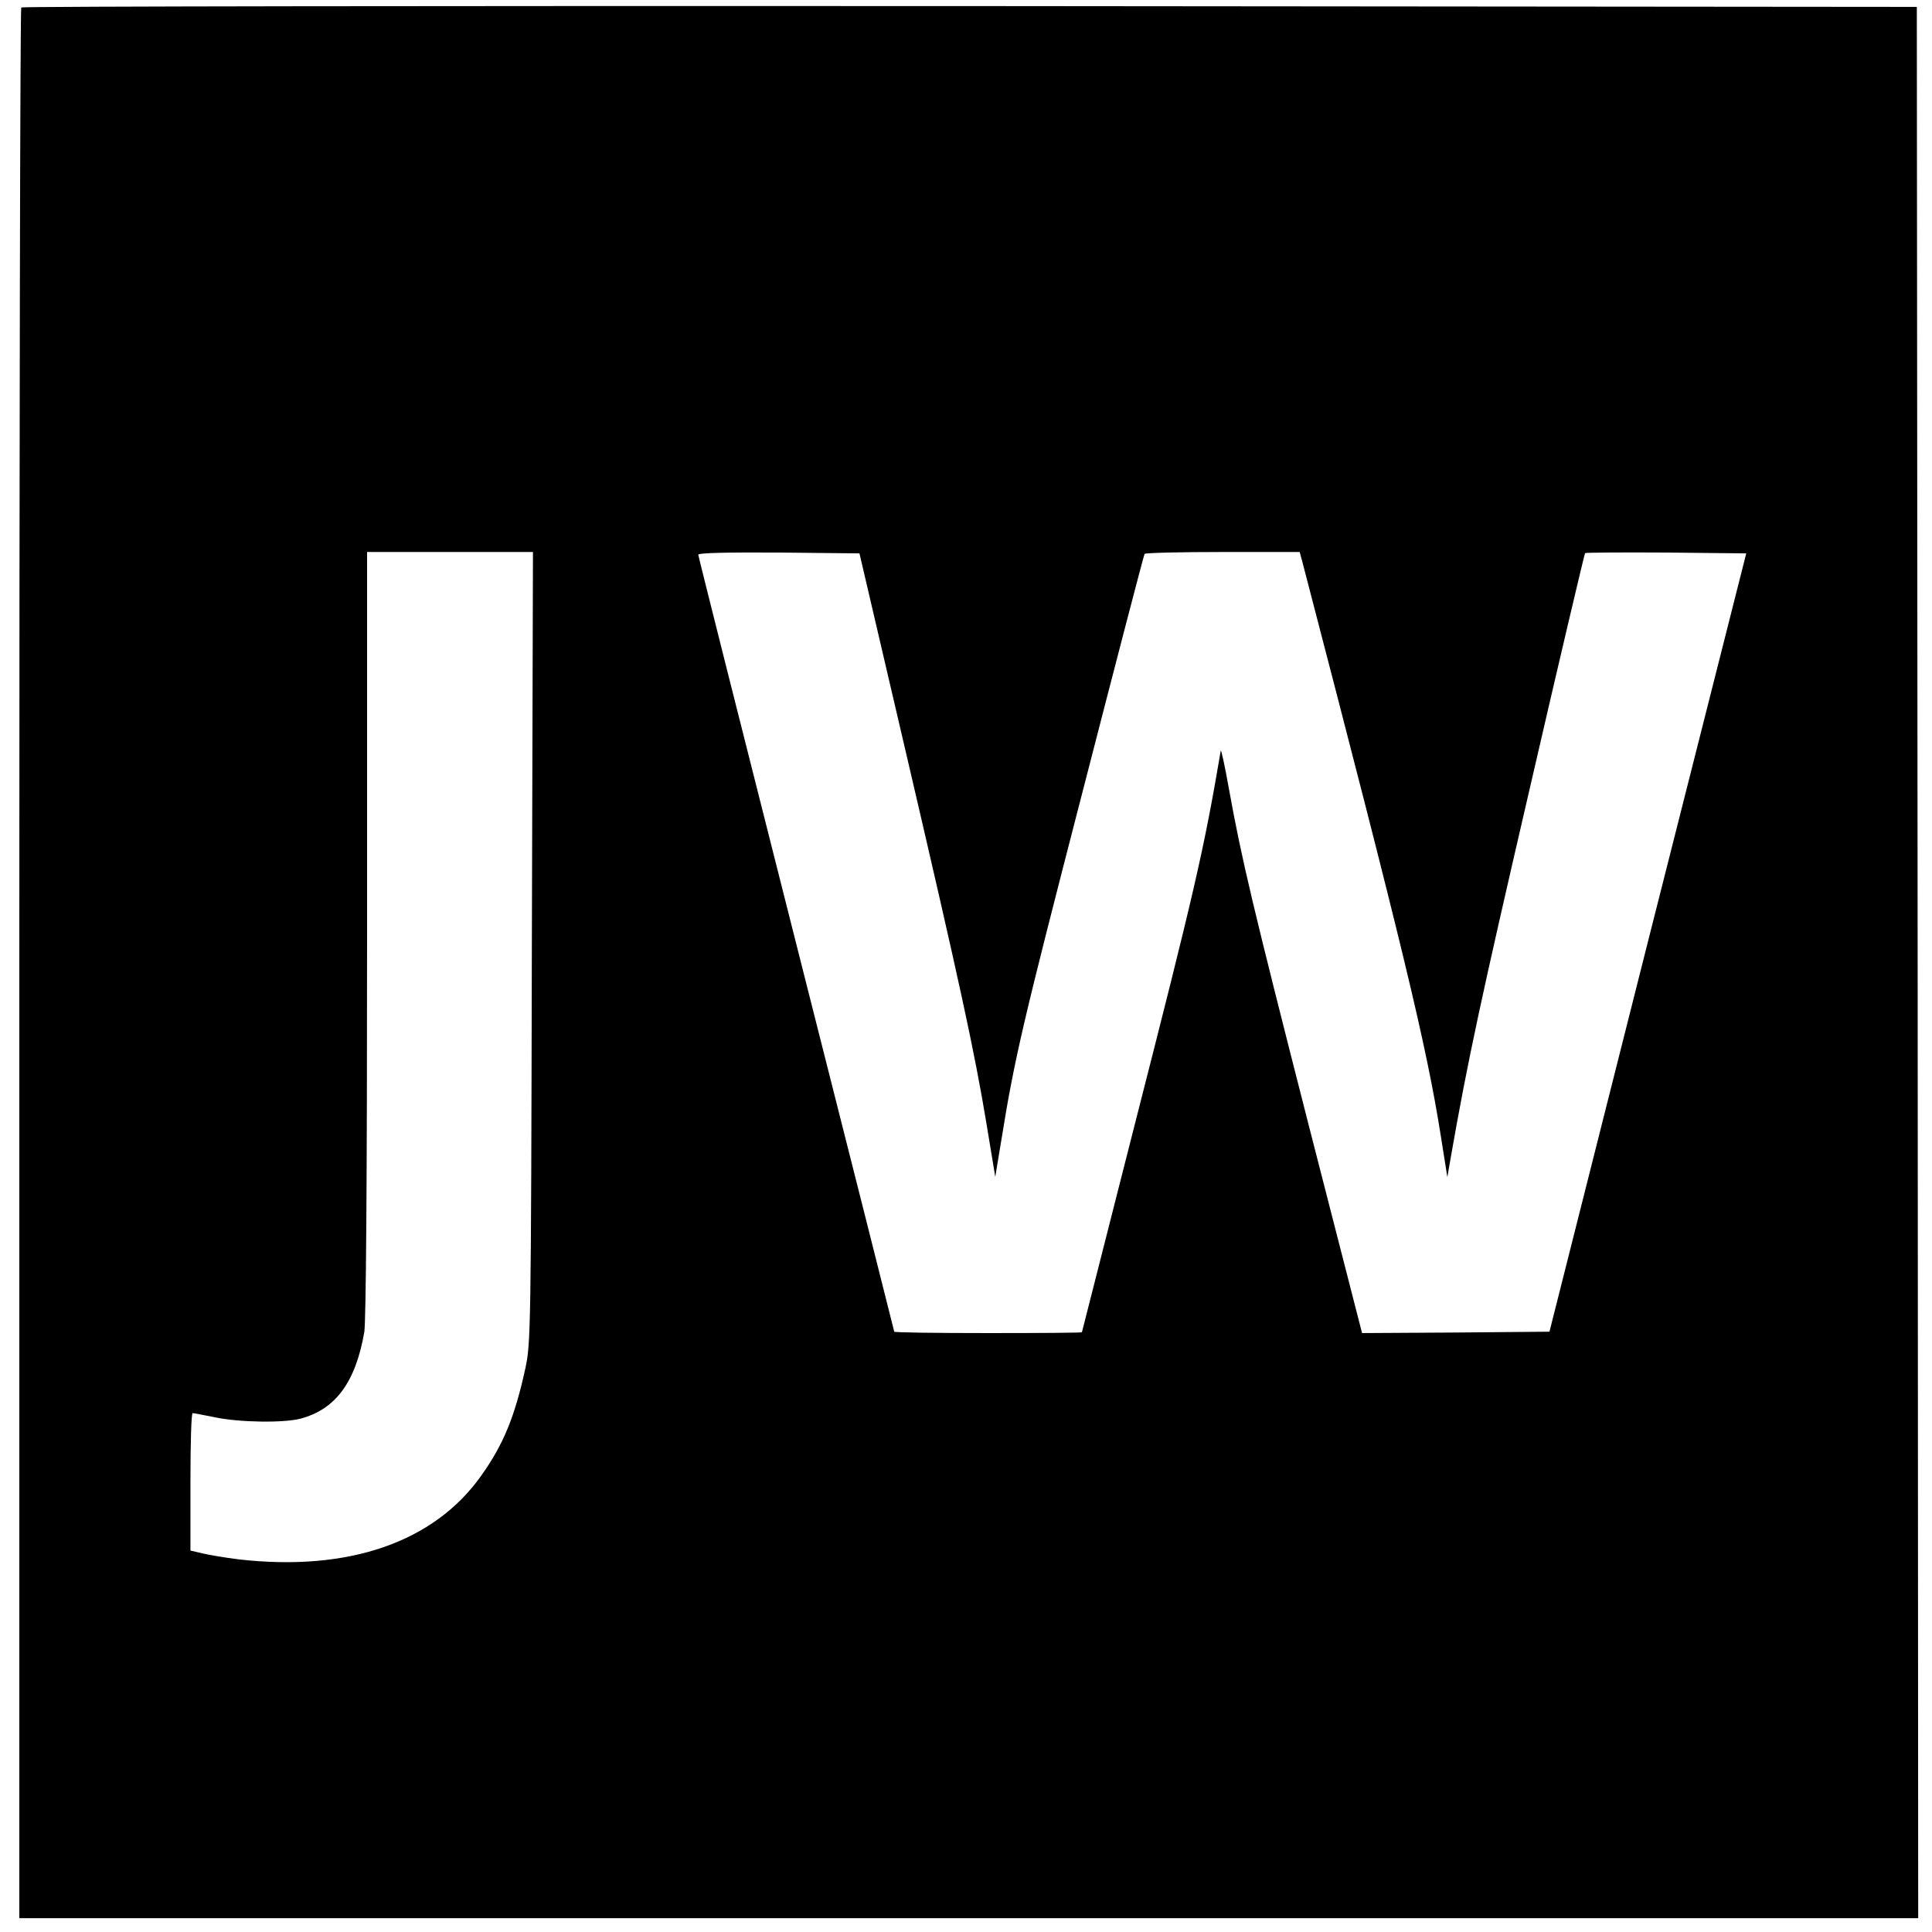 <?xml version="1.0" standalone="no"?>
<!DOCTYPE svg PUBLIC "-//W3C//DTD SVG 20010904//EN"
 "http://www.w3.org/TR/2001/REC-SVG-20010904/DTD/svg10.dtd">
<svg version="1.0" xmlns="http://www.w3.org/2000/svg"
 width="700pt" height="700pt" viewBox="0 0 700 700"
 preserveAspectRatio="xMidYMid meet">
<g transform="translate(0,700) scale(0.1,-0.1)"
fill="#000000" stroke="none">
<path d="M77 6973 c-4 -3 -7 -1563 -7 -3465 l0 -3458 3440 0 3440 0 -2 3463
-3 3462 -3431 3 c-1887 1 -3434 -1 -3437 -5z m1850 -3405 c-3 -1410 -4 -1435
-24 -1528 -38 -174 -80 -275 -159 -386 -171 -242 -481 -349 -878 -304 -49 6
-109 16 -133 22 l-43 10 0 249 c0 137 3 249 8 249 4 0 40 -7 80 -15 89 -19
251 -21 311 -5 127 34 199 131 231 314 6 40 10 530 10 1443 l0 1383 300 0 301
0 -4 -1432z m1355 707 c197 -845 248 -1081 292 -1345 l32 -194 23 139 c47 292
78 423 293 1255 121 470 222 858 225 863 2 4 130 7 283 7 l279 0 10 -37 c364
-1397 450 -1752 502 -2083 l23 -145 13 75 c61 348 109 571 283 1322 109 473
201 862 203 864 2 2 134 3 294 2 l290 -3 -357 -1410 -356 -1410 -340 -3 -339
-2 -193 752 c-203 795 -244 968 -289 1218 -15 85 -29 148 -30 140 -61 -360
-94 -503 -313 -1360 -104 -409 -190 -746 -190 -747 0 -2 -153 -3 -340 -3 -187
0 -340 2 -340 5 0 2 -160 635 -355 1405 -195 770 -355 1405 -355 1410 0 7 105
9 292 8 l292 -3 168 -720z"/>
</g>
</svg>
